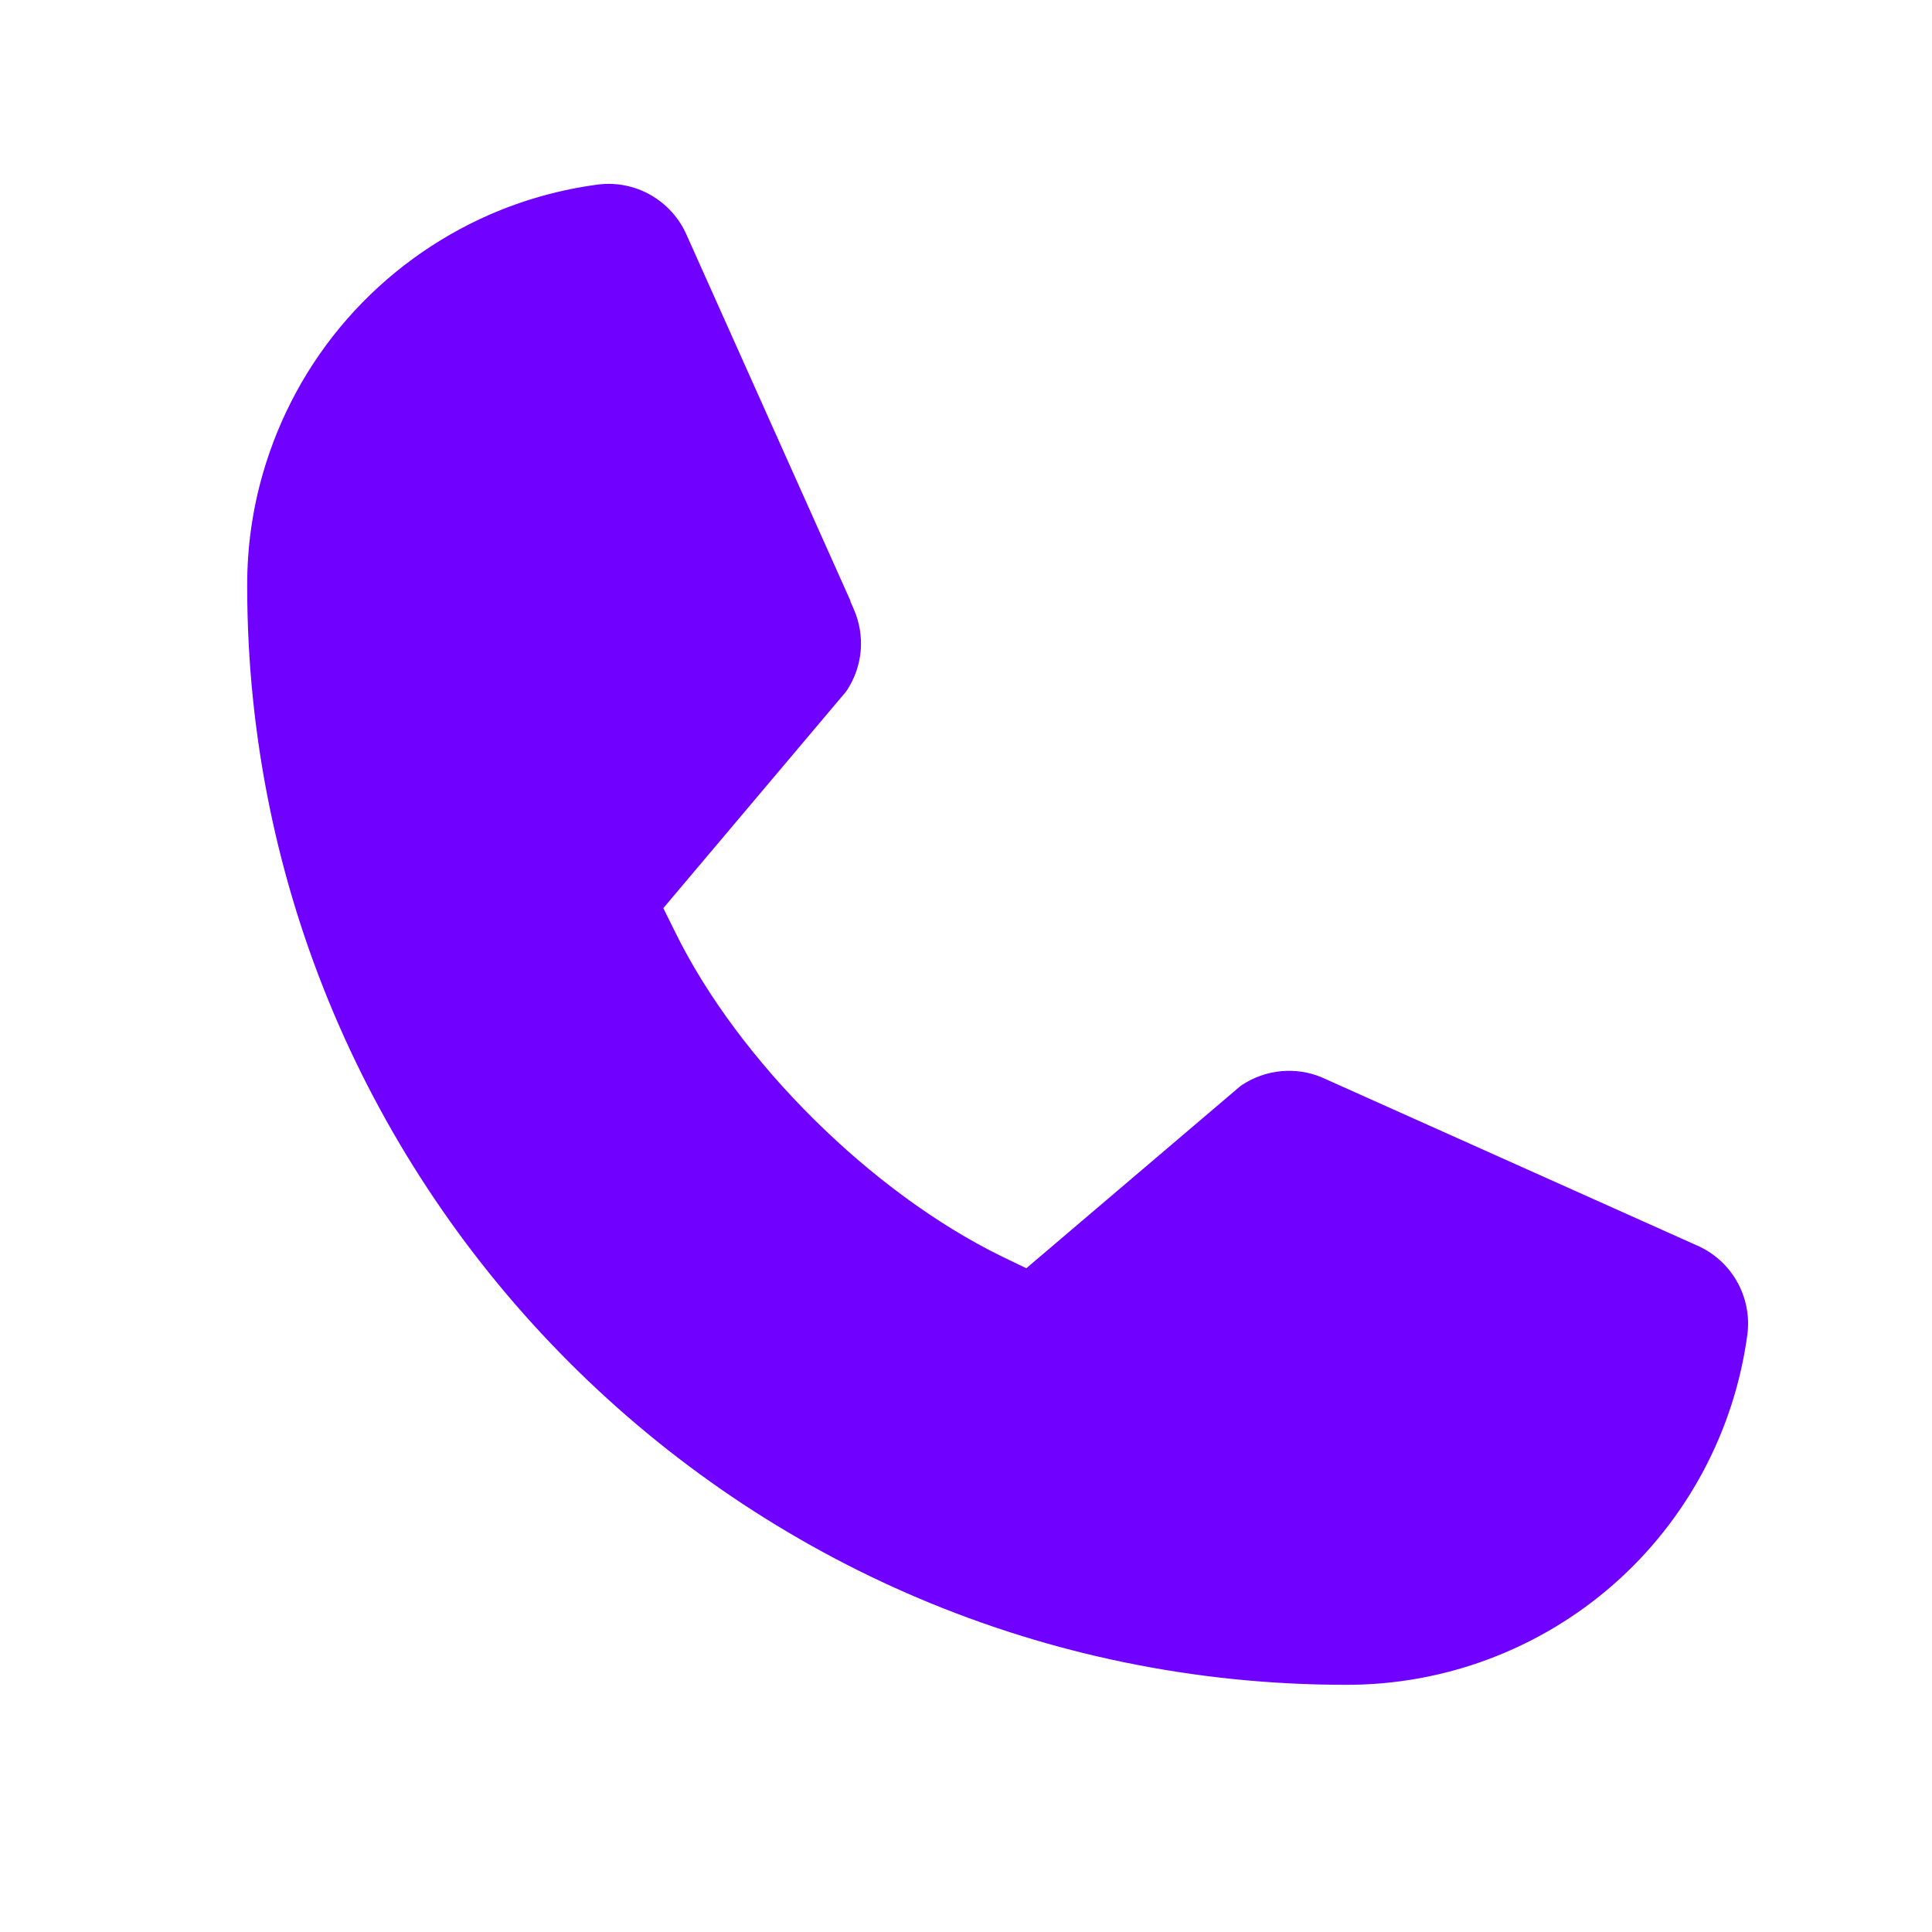 <svg width="18" height="18" viewBox="0 0 18 18" fill="none" xmlns="http://www.w3.org/2000/svg">
<path d="M4.559 2.001C4.88 1.861 5.222 1.765 5.574 1.719C5.744 1.698 5.916 1.733 6.064 1.818C6.212 1.903 6.33 2.034 6.398 2.191L7.924 5.599V5.606L7.956 5.679C8.008 5.799 8.03 5.931 8.019 6.062C8.008 6.191 7.965 6.317 7.894 6.426C7.89 6.432 7.885 6.44 7.876 6.451L6.18 8.461L6.292 8.687C6.883 9.888 8.121 11.114 9.334 11.706L9.562 11.816L11.548 10.126L11.549 10.125C11.555 10.12 11.561 10.116 11.568 10.111L11.569 10.11C11.679 10.037 11.806 9.992 11.937 9.98C12.067 9.968 12.198 9.988 12.318 10.039L12.322 10.041L15.802 11.6L15.807 11.602C15.964 11.67 16.096 11.787 16.181 11.936C16.266 12.084 16.301 12.256 16.281 12.425C16.161 13.331 15.716 14.163 15.029 14.765C14.341 15.367 13.456 15.699 12.541 15.697C6.896 15.697 2.303 11.103 2.303 5.458C2.302 5.1 2.352 4.747 2.45 4.409C2.602 3.882 2.868 3.39 3.235 2.971C3.603 2.551 4.056 2.222 4.559 2.001Z" fill="#7000FF"/>
</svg>
